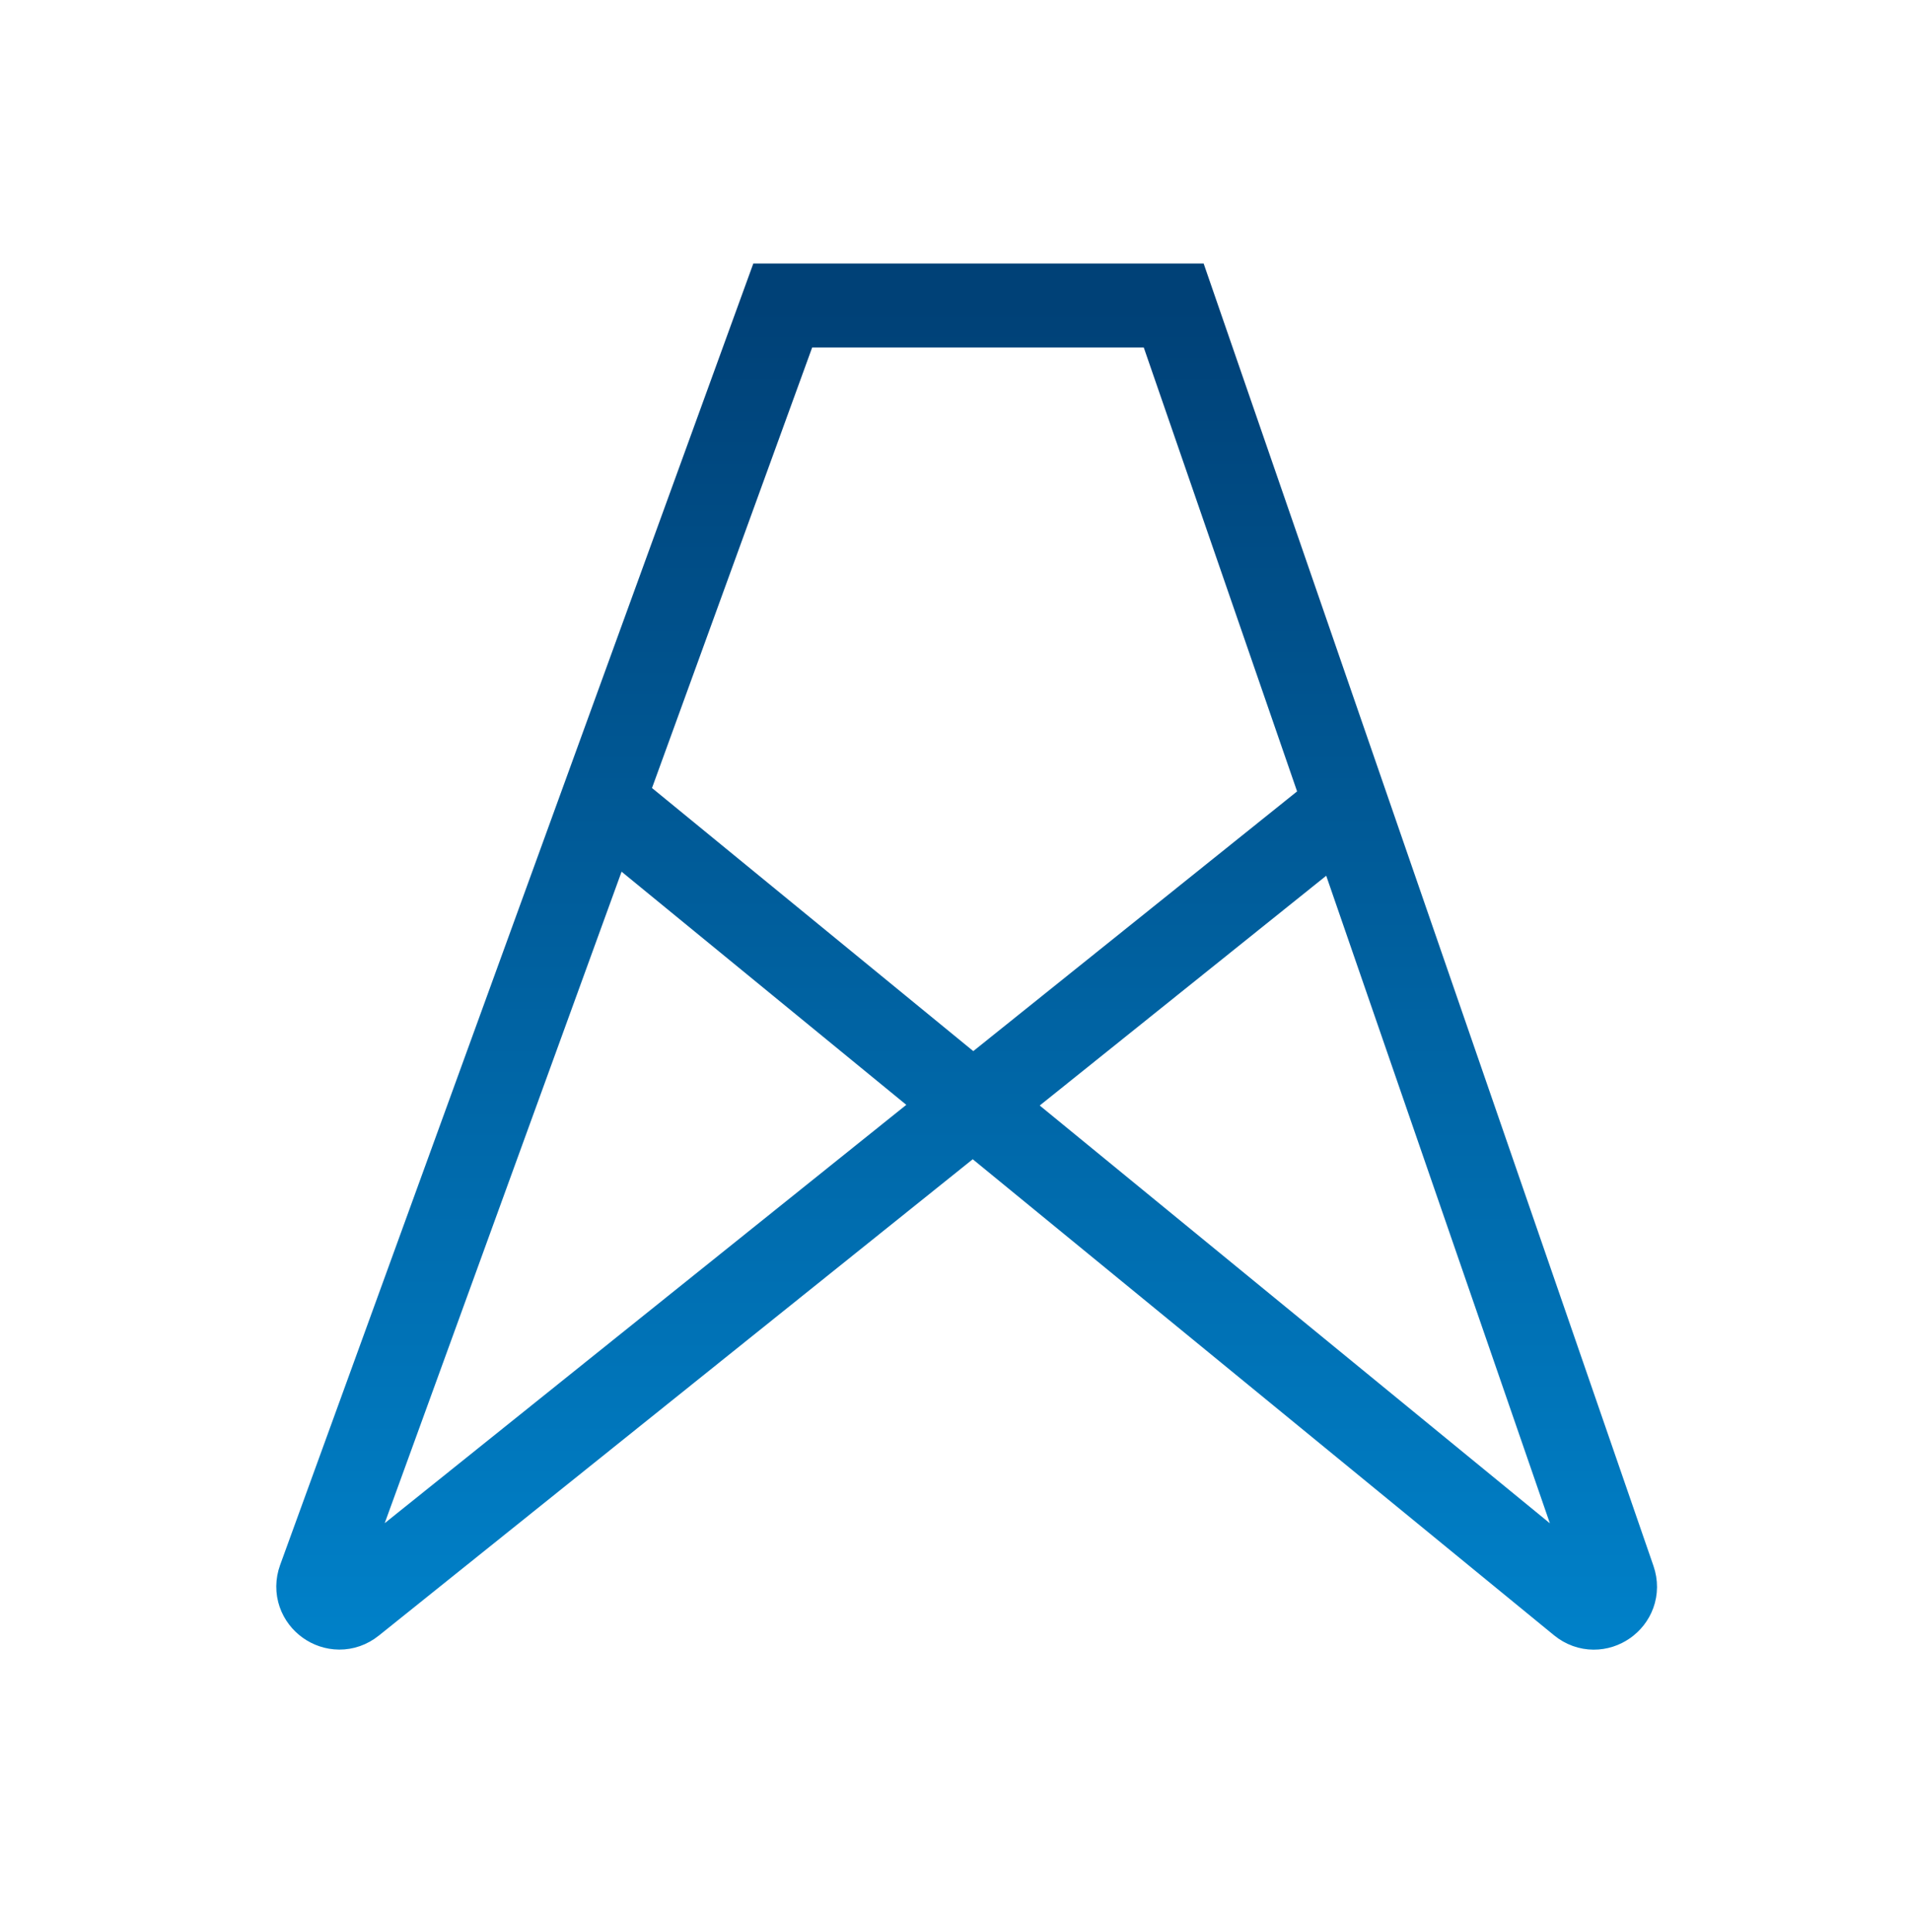<svg width="91" height="92" viewBox="0 0 91 92" fill="none" xmlns="http://www.w3.org/2000/svg">
<path d="M29.097 38.505L75.269 76.309C76.049 76.948 77.177 76.162 76.847 75.209L55.891 14.546H37.273L15.22 75.19C14.875 76.141 15.997 76.945 16.786 76.312L63.518 38.838" stroke="url(#paint0_linear_4890_93)" stroke-width="4"/>
<defs>
<linearGradient id="paint0_linear_4890_93" x1="46" y1="14.546" x2="46" y2="78.546" gradientUnits="userSpaceOnUse">
<stop stop-color="#004177"/>
<stop offset="1" stop-color="#0081C9"/>
</linearGradient>
</defs>
</svg>
